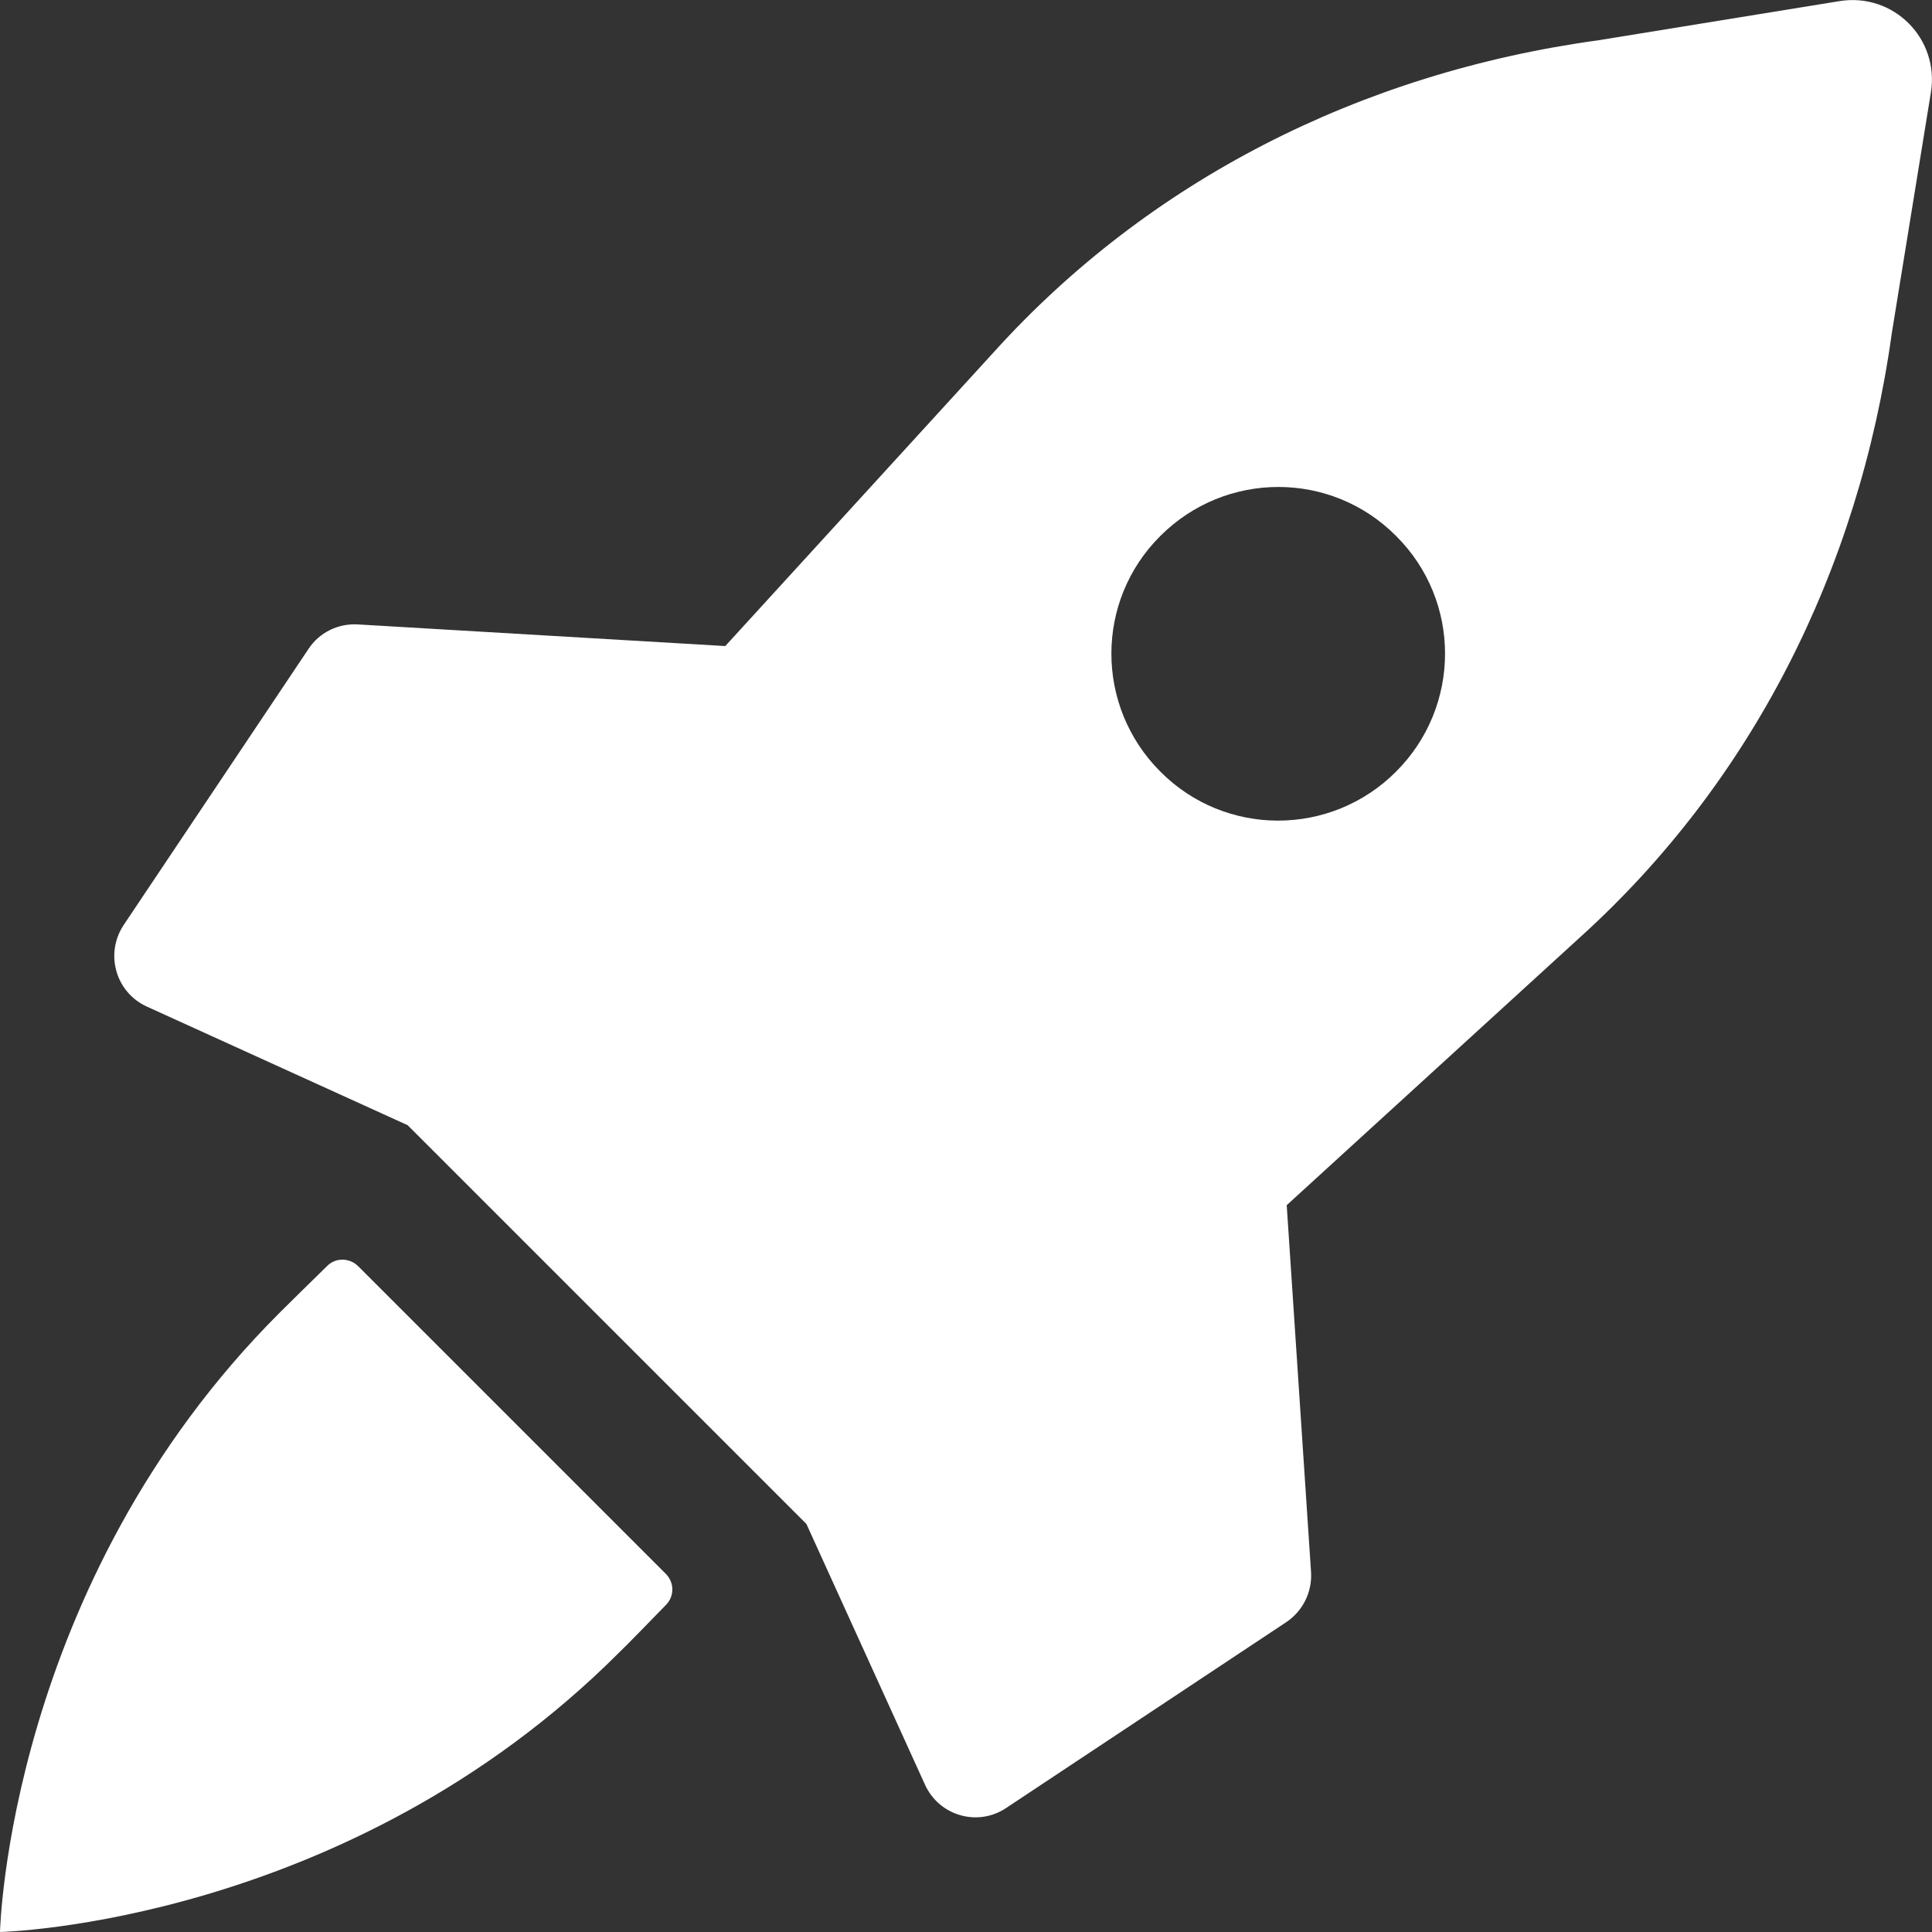 <?xml version="1.0" encoding="utf-8"?>
<!-- Generator: Adobe Illustrator 26.0.3, SVG Export Plug-In . SVG Version: 6.00 Build 0)  -->
<svg version="1.1" id="layer_x5F_1" xmlns="http://www.w3.org/2000/svg" xmlns:xlink="http://www.w3.org/1999/xlink" x="0px"
	 y="0px" viewBox="0 0 500 500" style="enable-background:new 0 0 500 500;" xml:space="preserve">
<rect x="0" y="0" width="500" height="500" fill="#333333" stroke="none"/>
<style type="text/css">
	.st0{fill:#FFFFFF;}
</style>
<path class="st0" d="M476,0.3l-62.2,10.1C351.7,18.9,297.2,47,257.5,90.8l-69.8,76.4l-95.1-5.6c-5.1-0.3-10,2.1-12.8,6.4L32,239.4
	c-4.9,7.4-2.1,17.4,6,21.1l67.5,30.7l103.2,103.2l30.7,67.5c3.7,8.1,13.7,10.9,21,6l72.5-48.1c4.3-2.9,6.7-7.8,6.4-12.9l-6.3-95
	l76.1-69.5c43.8-39.7,71.9-94.2,80.5-156.2L499.7,24C502,10,490-2,476,0.3z M361.3,199.7c-16.9,16.9-44.2,16.9-61,0
	c-16.9-16.9-16.9-44.2,0-61c16.9-16.9,44.2-16.9,61,0C378.2,155.5,378.2,182.8,361.3,199.7z M172.4,415.3
	c-4.2,4.3-10,10.3-12.2,12.4C89.9,498,0,500,0,500s2-89.9,72.3-160.2c2.1-2.1,8.1-8,12.4-12.2c2.2-2.2,5.8-2.1,8,0.1l79.6,79.6
	C174.5,409.5,174.6,413,172.4,415.3z"/>
</svg>
